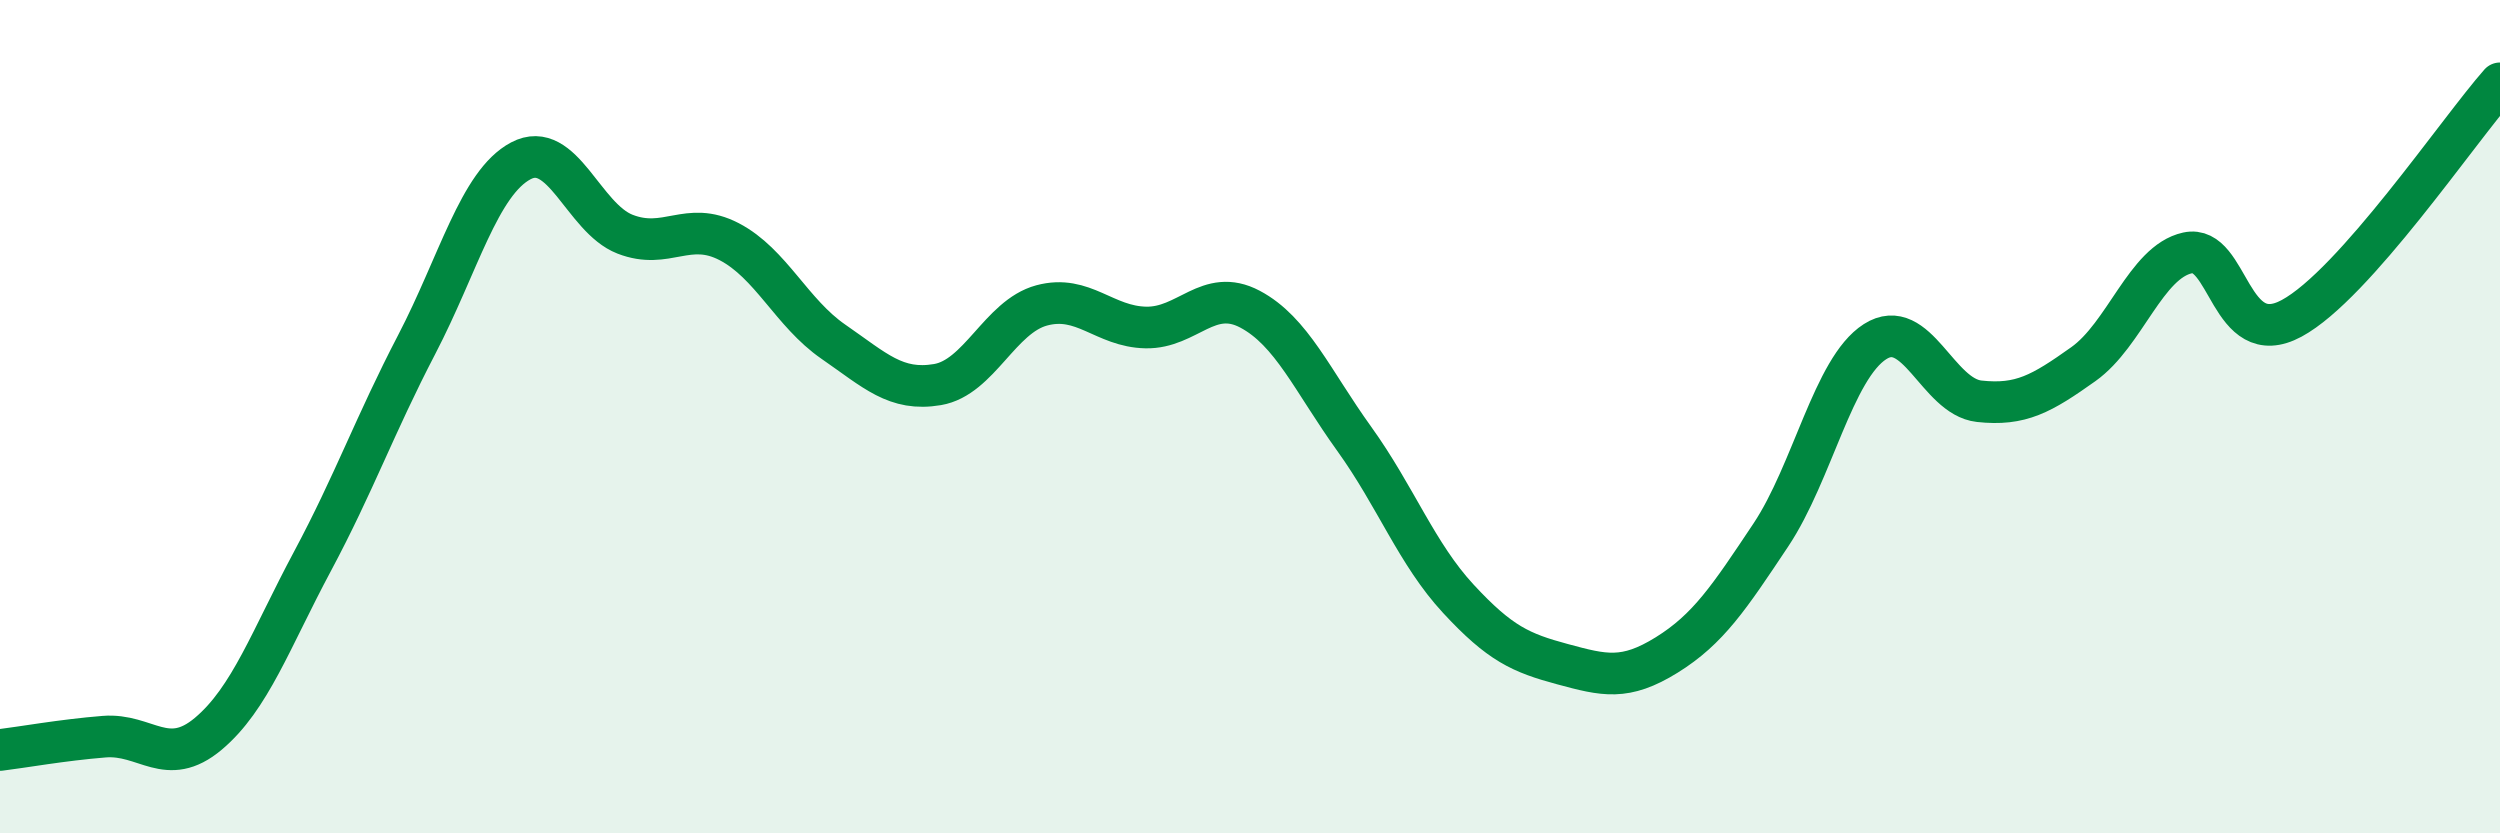 
    <svg width="60" height="20" viewBox="0 0 60 20" xmlns="http://www.w3.org/2000/svg">
      <path
        d="M 0,18 C 0.5,17.94 1.5,17.76 2.5,17.68 C 3.5,17.6 4,18.45 5,17.61 C 6,16.77 6.5,15.34 7.5,13.47 C 8.5,11.6 9,10.19 10,8.27 C 11,6.35 11.5,4.39 12.5,3.86 C 13.5,3.33 14,5.23 15,5.62 C 16,6.01 16.5,5.28 17.5,5.8 C 18.5,6.32 19,7.51 20,8.2 C 21,8.89 21.5,9.4 22.5,9.23 C 23.5,9.06 24,7.6 25,7.33 C 26,7.06 26.5,7.84 27.5,7.86 C 28.5,7.88 29,6.89 30,7.42 C 31,7.95 31.5,9.14 32.5,10.53 C 33.5,11.92 34,13.29 35,14.37 C 36,15.45 36.5,15.67 37.5,15.94 C 38.5,16.21 39,16.34 40,15.72 C 41,15.1 41.5,14.34 42.5,12.84 C 43.5,11.34 44,8.84 45,8.2 C 46,7.56 46.5,9.52 47.5,9.63 C 48.5,9.74 49,9.45 50,8.74 C 51,8.03 51.5,6.29 52.5,6.07 C 53.5,5.85 53.5,8.45 55,7.64 C 56.5,6.83 59,3.13 60,2L60 20L0 20Z"
        fill="#008740"
        opacity="0.1"
        stroke-linecap="round"
        stroke-linejoin="round"
      />
      <path
        d="M 0,18 C 0.5,17.94 1.5,17.76 2.5,17.68 C 3.5,17.6 4,18.45 5,17.61 C 6,16.77 6.5,15.34 7.5,13.47 C 8.5,11.6 9,10.19 10,8.27 C 11,6.35 11.5,4.39 12.5,3.86 C 13.5,3.33 14,5.23 15,5.62 C 16,6.01 16.5,5.28 17.5,5.8 C 18.5,6.32 19,7.51 20,8.2 C 21,8.89 21.5,9.4 22.5,9.23 C 23.5,9.06 24,7.6 25,7.33 C 26,7.06 26.5,7.84 27.5,7.86 C 28.5,7.88 29,6.89 30,7.42 C 31,7.95 31.5,9.14 32.5,10.53 C 33.5,11.92 34,13.29 35,14.37 C 36,15.45 36.5,15.67 37.5,15.94 C 38.5,16.21 39,16.34 40,15.72 C 41,15.1 41.5,14.34 42.5,12.84 C 43.5,11.34 44,8.84 45,8.2 C 46,7.56 46.5,9.52 47.5,9.63 C 48.5,9.74 49,9.45 50,8.74 C 51,8.03 51.5,6.29 52.5,6.07 C 53.5,5.85 53.5,8.45 55,7.64 C 56.5,6.83 59,3.13 60,2"
        stroke="#008740"
        stroke-width="1"
        fill="none"
        stroke-linecap="round"
        stroke-linejoin="round"
      />
    </svg>
  
